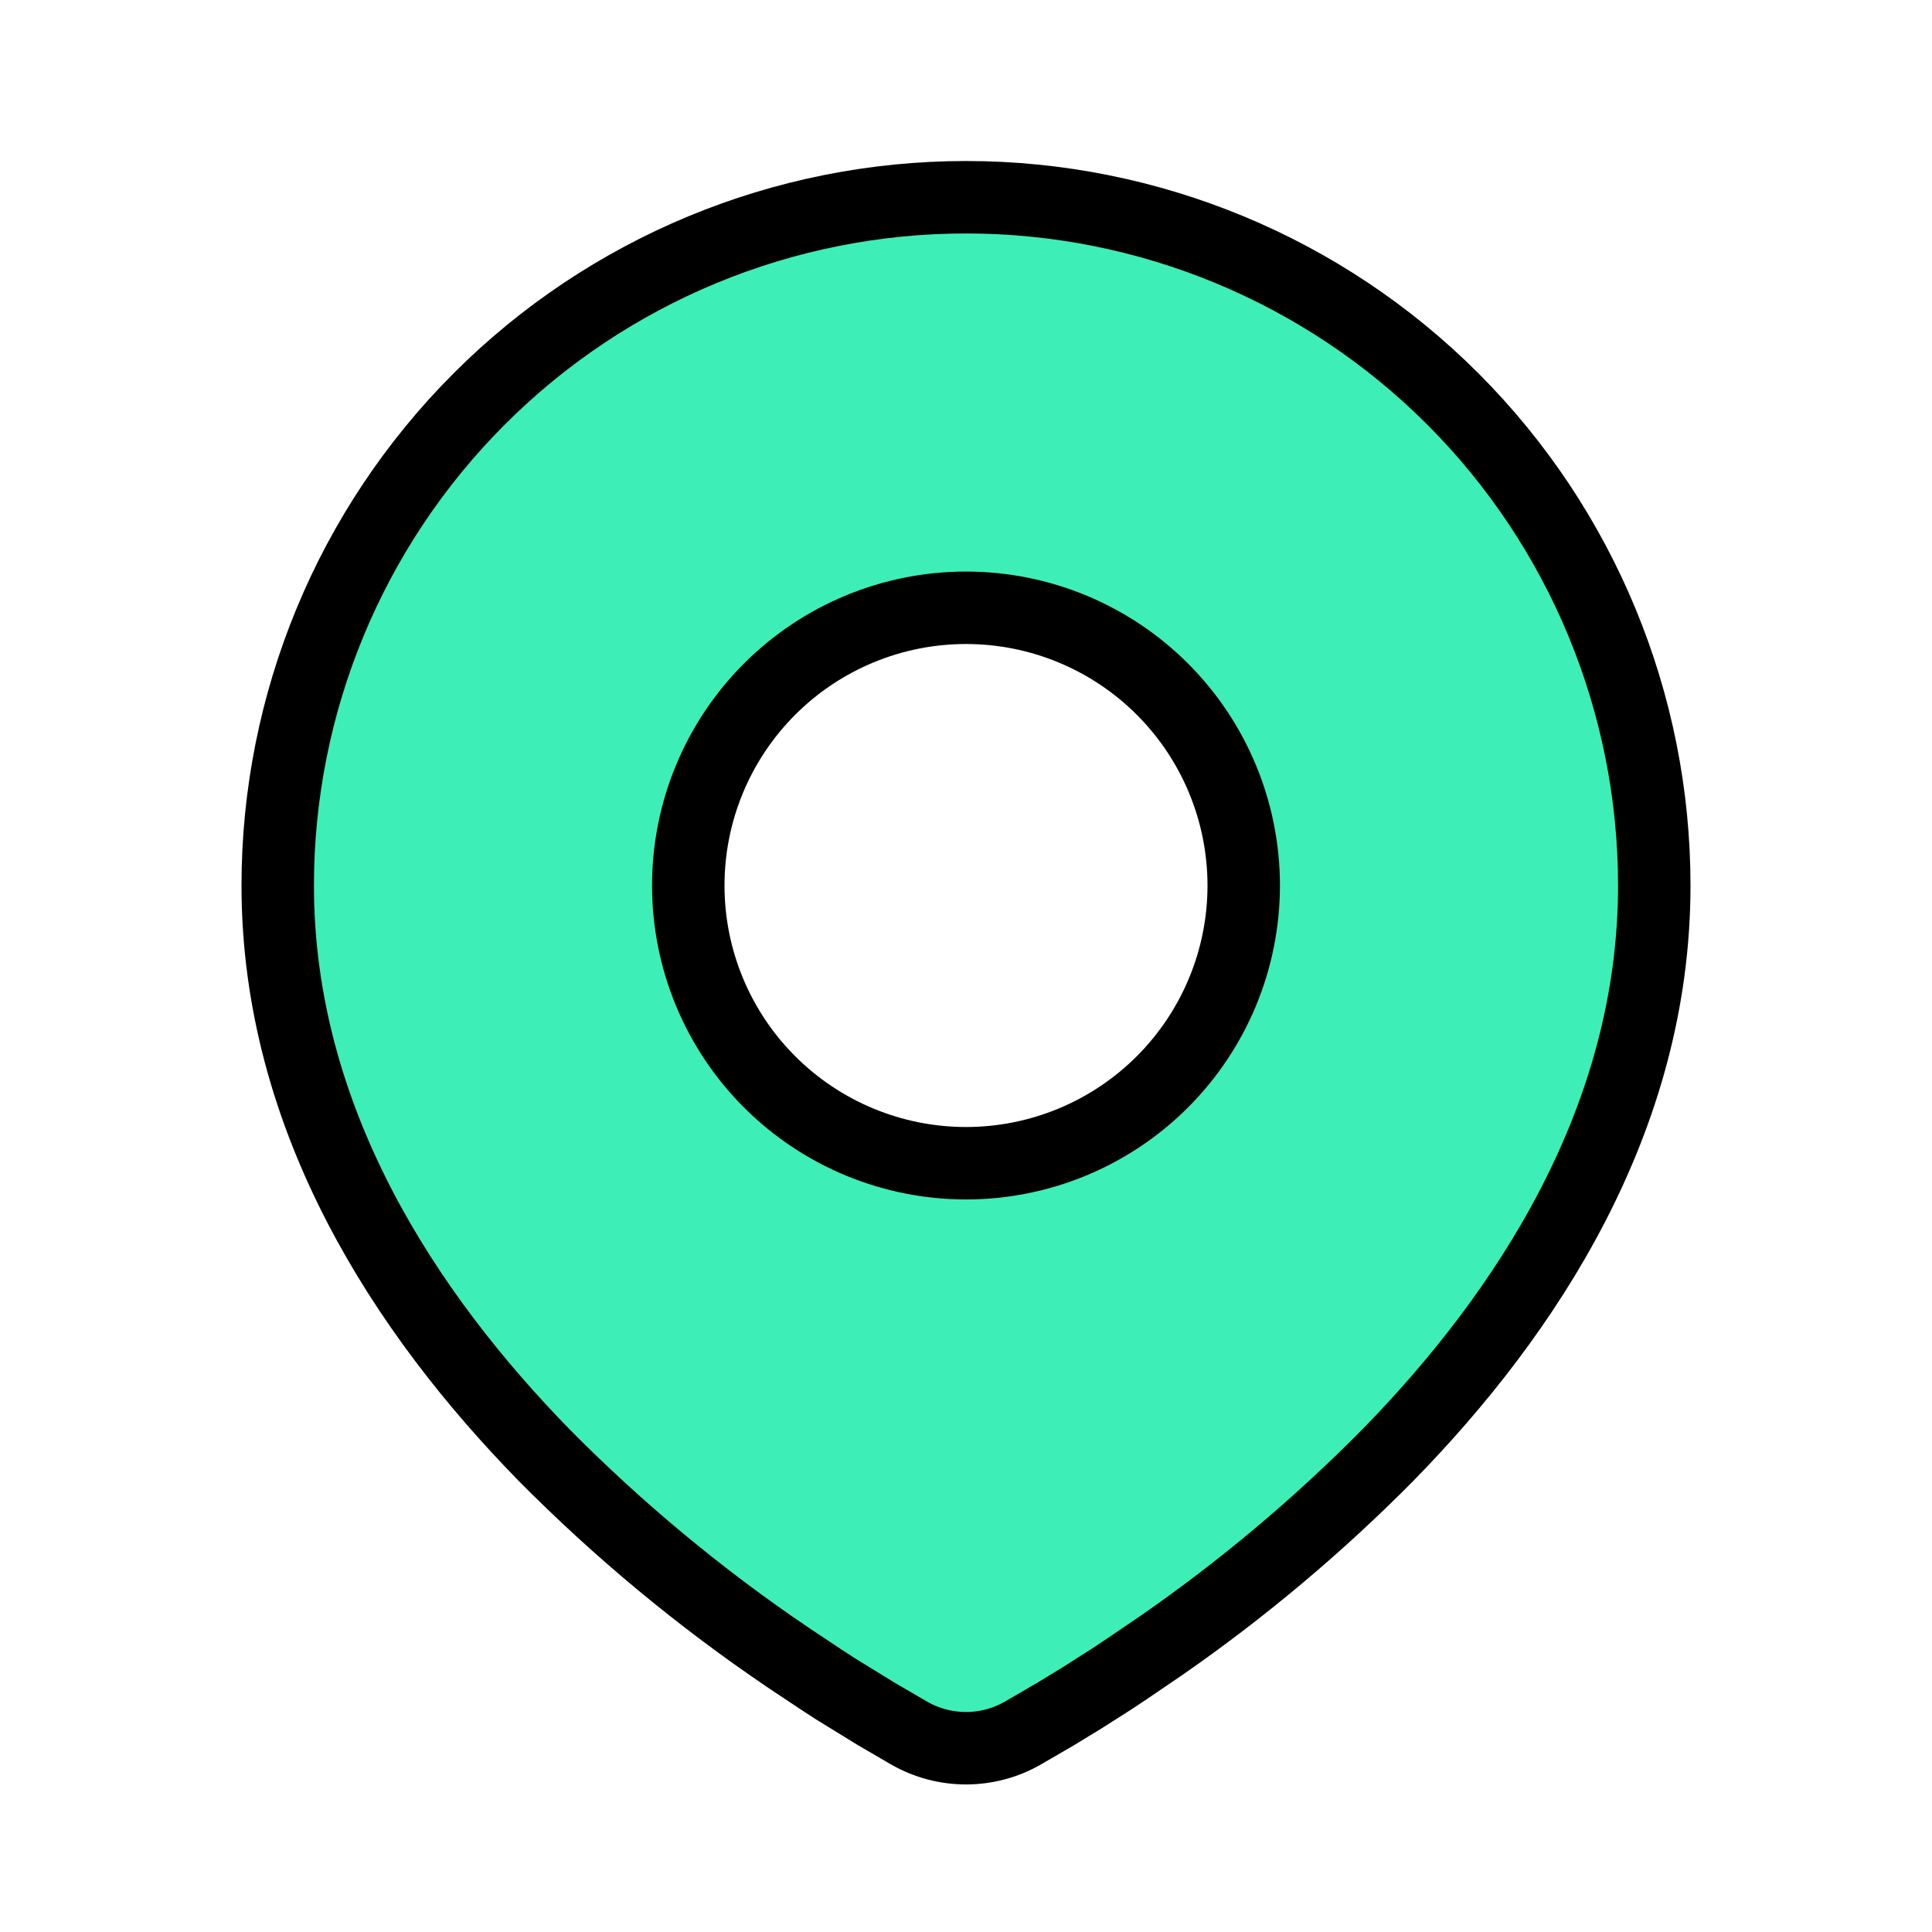<svg xmlns="http://www.w3.org/2000/svg" width="80" height="80" viewBox="0 0 80 80" fill="none"><g clip-path="url(#clip0_230_455)"><path d="M40 8.167C47.559 8.167 54.808 11.169 60.153 16.514C65.497 21.859 68.5 29.108 68.5 36.667C68.5 46.348 63.218 54.376 57.457 60.265C54.583 63.17 51.448 65.804 48.091 68.134L46.682 69.092L46.035 69.523L44.803 70.307L43.709 70.975L42.346 71.767C42.345 71.768 42.343 71.769 42.341 71.77C41.628 72.176 40.821 72.39 40 72.39C39.179 72.39 38.373 72.176 37.659 71.771C37.657 71.769 37.655 71.768 37.654 71.767L36.294 70.976L34.592 69.929L33.975 69.527L32.624 68.628C32.622 68.627 32.621 68.626 32.619 68.624C28.996 66.173 25.621 63.373 22.543 60.265C16.781 54.372 11.5 46.348 11.5 36.667C11.5 29.108 14.503 21.859 19.848 16.514C25.192 11.169 32.441 8.167 40 8.167ZM40 25.167C38.49 25.167 36.994 25.464 35.599 26.042C34.204 26.62 32.936 27.467 31.868 28.535C30.8 29.603 29.953 30.871 29.375 32.266C28.797 33.661 28.5 35.157 28.5 36.667C28.5 38.177 28.797 39.672 29.375 41.068C29.953 42.463 30.8 43.731 31.868 44.798C32.936 45.866 34.204 46.713 35.599 47.291C36.994 47.869 38.49 48.167 40 48.167C43.05 48.167 45.975 46.955 48.132 44.798C50.288 42.642 51.5 39.717 51.5 36.667C51.5 33.617 50.288 30.692 48.132 28.535C45.975 26.378 43.05 25.167 40 25.167Z" fill="#3DEFB6" stroke="black" stroke-width="3"></path></g><defs><clipPath id="clip0_230_455"><rect width="80" height="80" fill="white"></rect></clipPath></defs></svg>